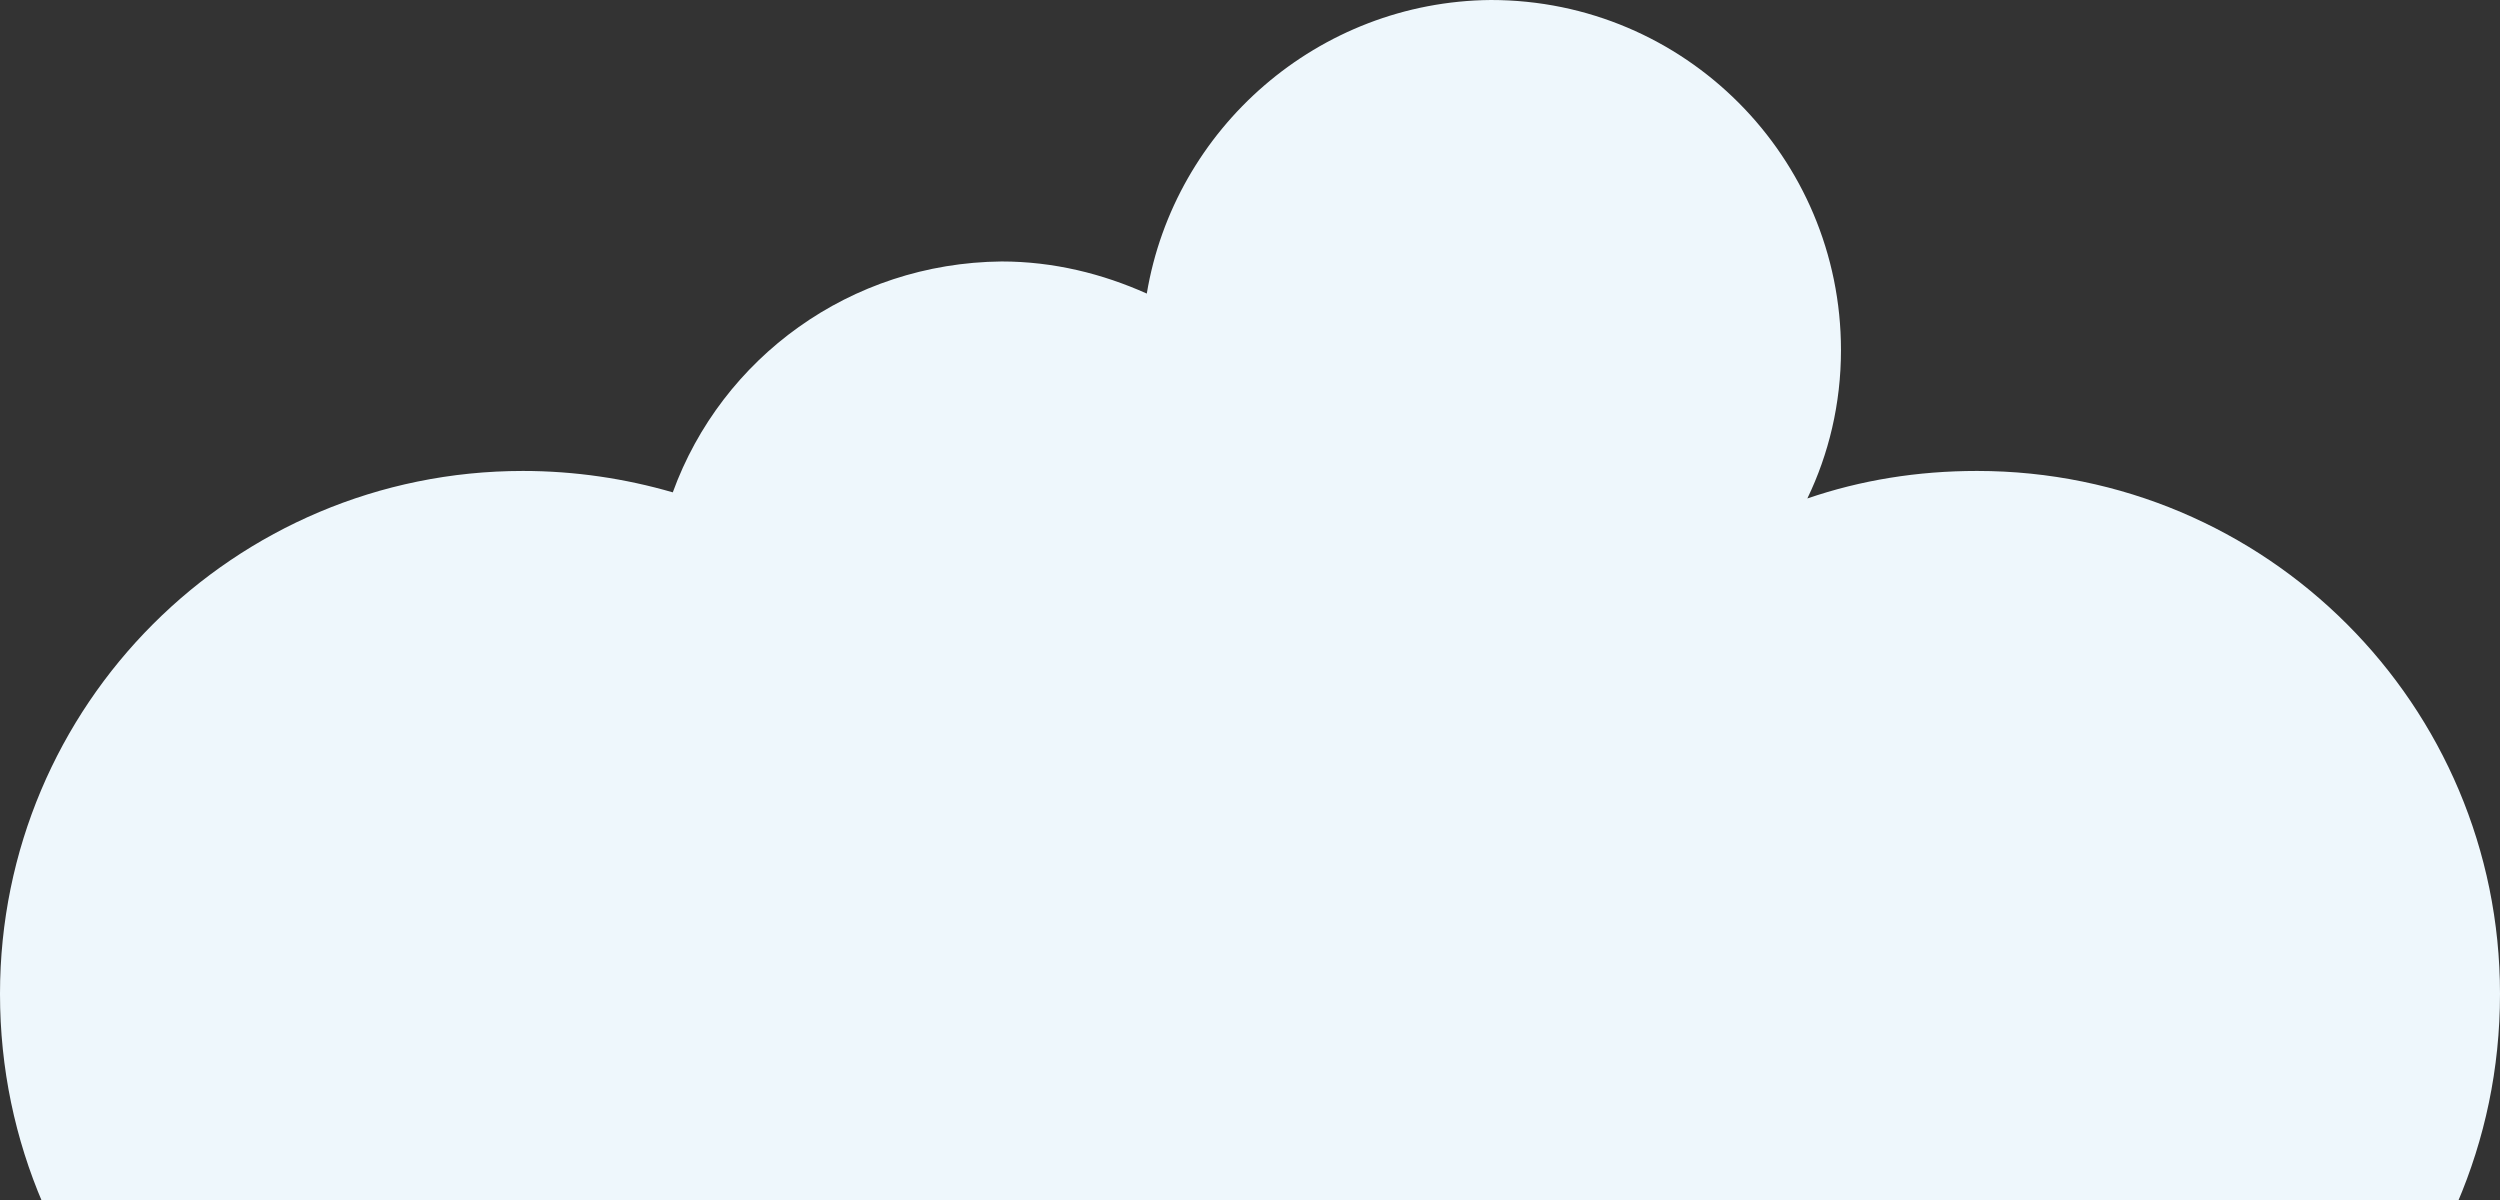 <?xml version="1.0" encoding="utf-8"?>
<!-- Generator: Adobe Illustrator 22.0.0, SVG Export Plug-In . SVG Version: 6.00 Build 0)  -->
<svg version="1.1" id="Layer_1" xmlns="http://www.w3.org/2000/svg" xmlns:xlink="http://www.w3.org/1999/xlink" x="0px" y="0px"
	 viewBox="0 0 163.5 78.5" style="enable-background:new 0 0 163.5 78.5;" xml:space="preserve">
<rect x="0" y="0" width="163.5" height="78.5" fill="#333333" stroke="none"/>
<style type="text/css">
	.st0{fill-rule:evenodd;clip-rule:evenodd;fill:#EEF7FC;}
</style>
<path class="st0" d="M44,32.2c-3.1-0.9-6.4-1.4-9.8-1.4C15.3,30.8,0,46.1,0,65c0,4.9,1,9.5,2.8,13.7h157.9c1.8-4.2,2.8-8.8,2.8-13.7
	c0-18.9-15.3-34.2-34.2-34.2c-3.9,0-7.6,0.6-11.1,1.8c1.4-2.9,2.2-6.2,2.2-9.7c0-12.6-10.2-22.9-22.9-22.9
	C86.2,0.1,76.8,8.4,75,19.2c-2.9-1.3-6.1-2.1-9.5-2.1C55.6,17.2,47.2,23.4,44,32.2L44,32.2z"/>
</svg>
